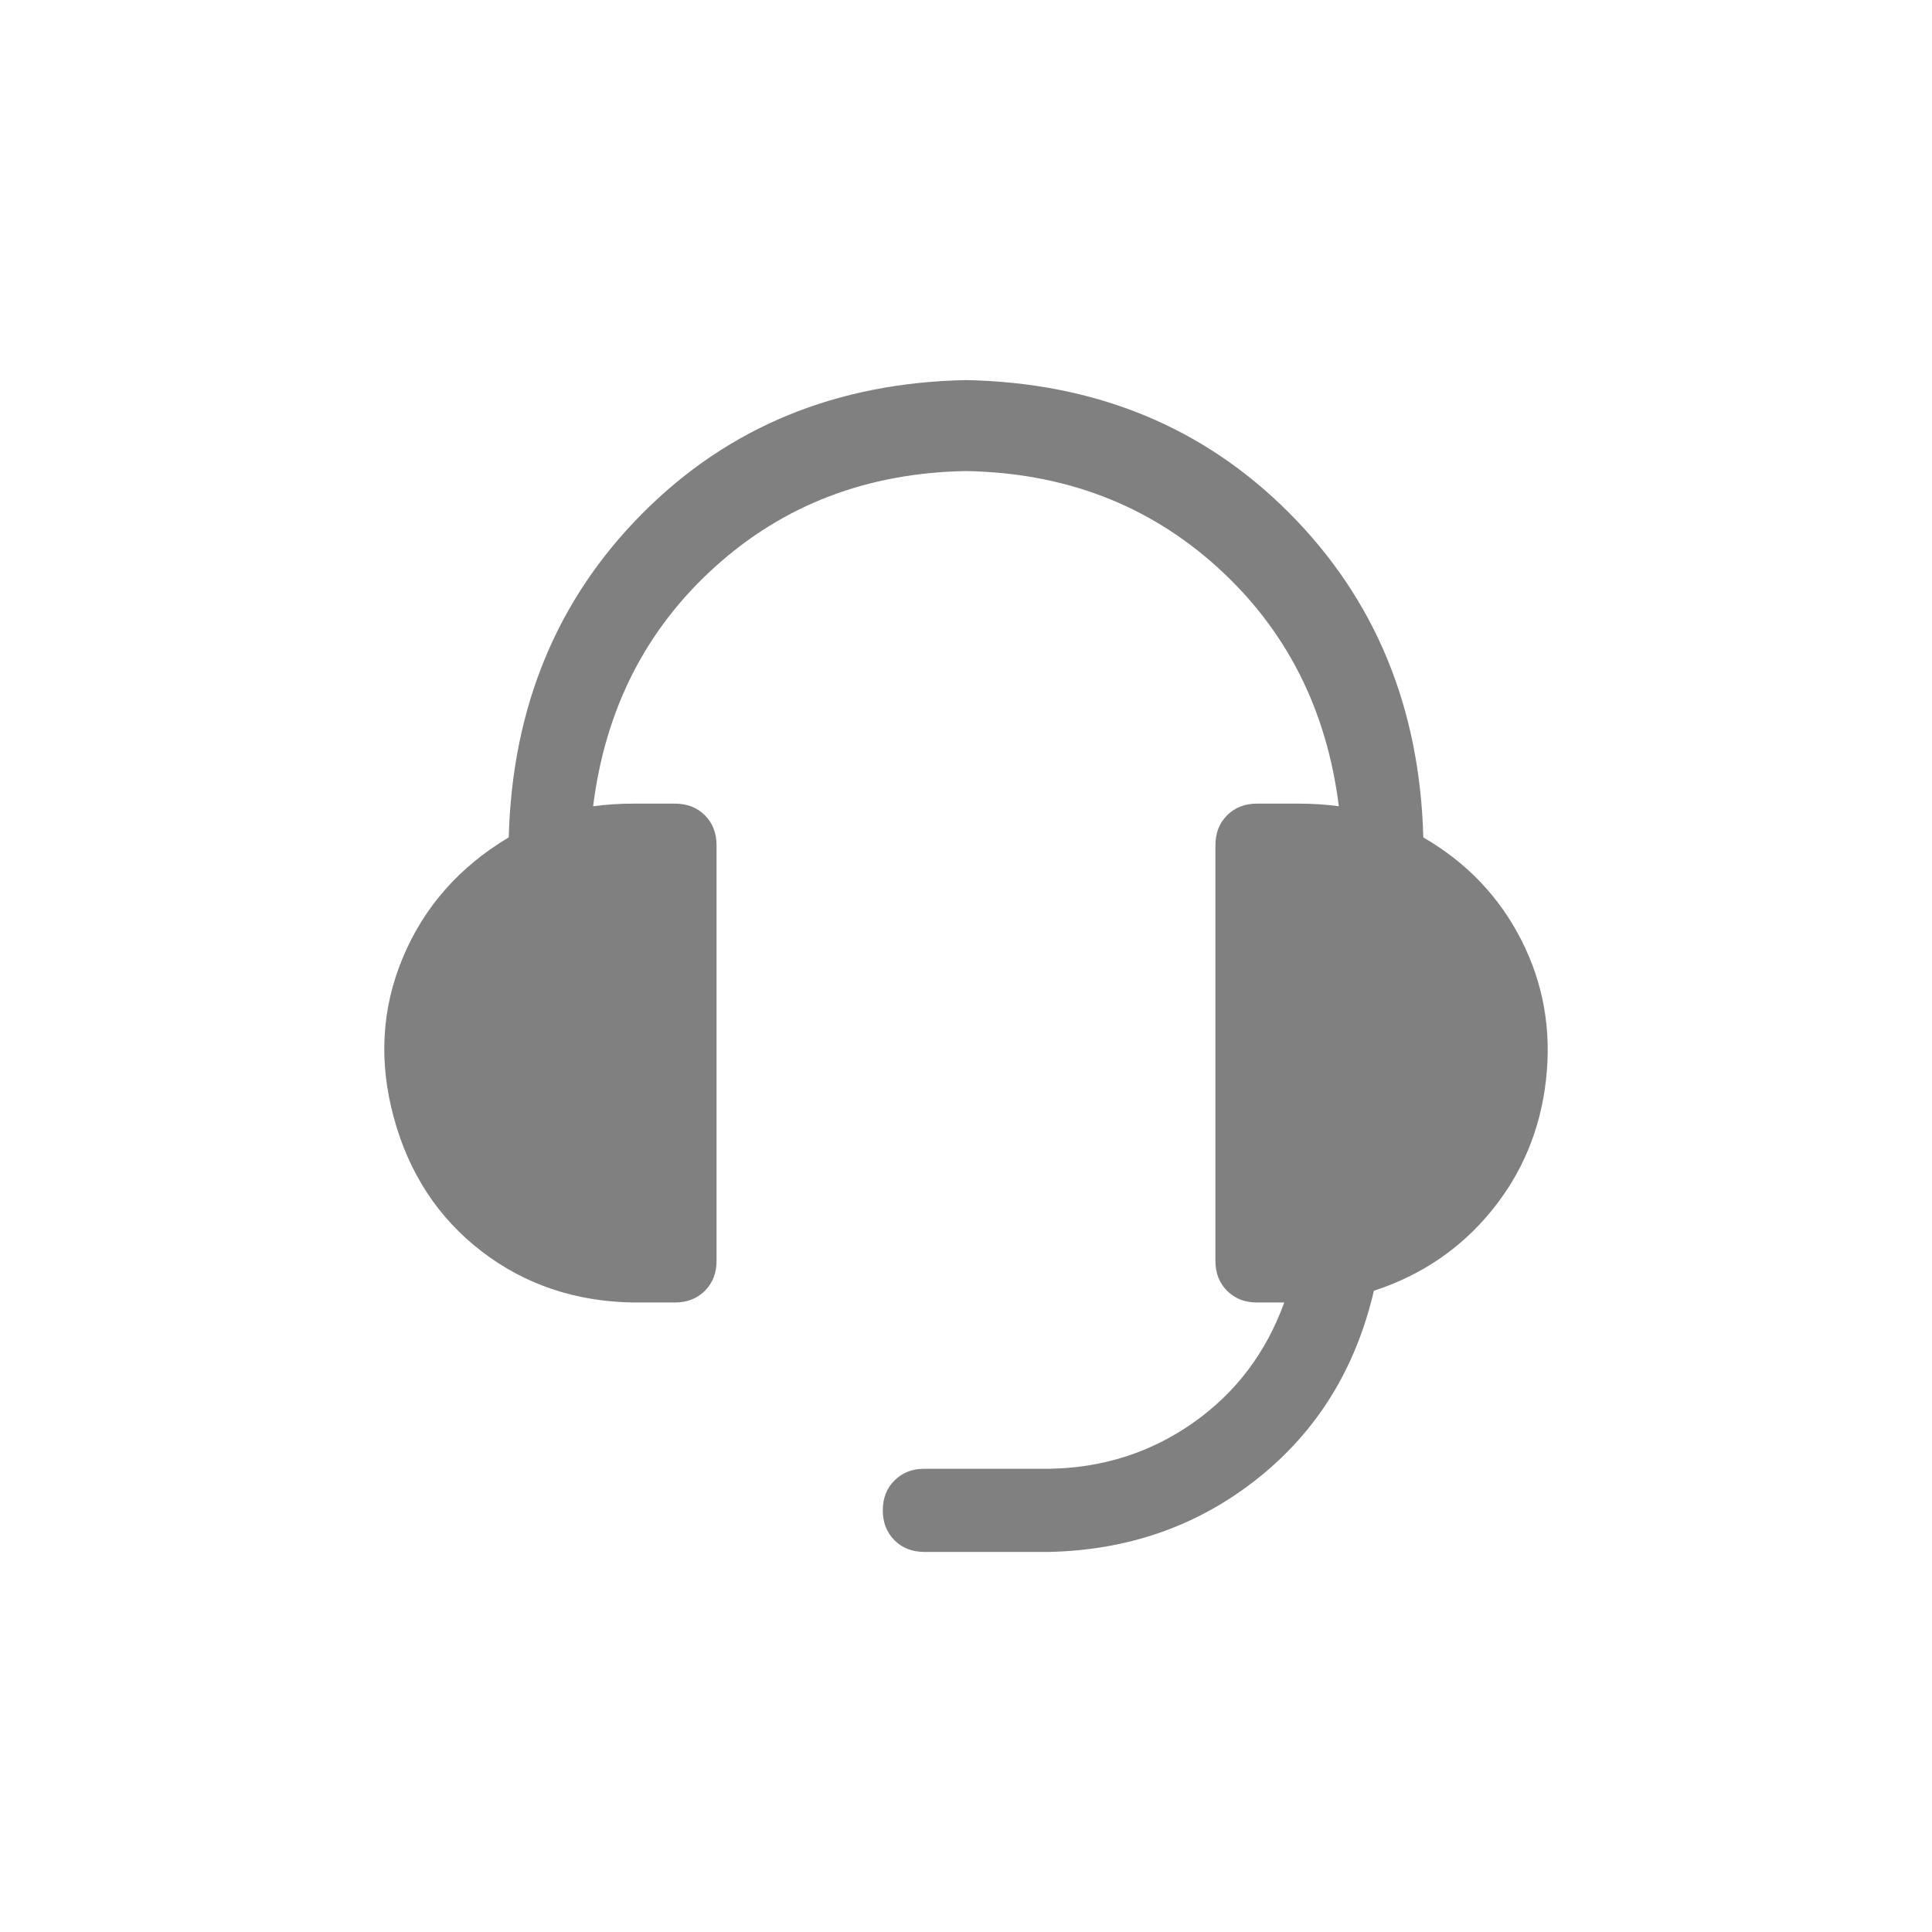 <svg width="396" height="396" viewBox="0 0 396 396" fill="none" xmlns="http://www.w3.org/2000/svg">
<path d="M291.726 171.638C300.604 176.785 307.305 183.798 311.826 192.676C316.347 201.557 318.034 211.097 316.888 221.3C315.741 231.502 312.011 240.466 305.7 248.192C299.389 255.916 291.357 261.377 281.603 264.568C277.876 280.549 269.933 293.374 257.769 303.05C245.606 312.723 231.36 317.739 215.03 318.096H189.467C186.977 318.096 184.936 317.299 183.338 315.704C181.742 314.106 180.945 312.065 180.945 309.575C180.945 307.087 181.742 305.047 183.338 303.449C184.936 301.853 186.977 301.054 189.467 301.054H215.03C226.038 300.879 235.891 297.728 244.589 291.605C253.284 285.483 259.5 277.27 263.232 266.97H257.642C255.155 266.97 253.112 266.173 251.516 264.578C249.918 262.98 249.121 260.939 249.121 258.449V173.239C249.121 170.749 249.918 168.709 251.516 167.111C253.112 165.515 255.155 164.718 257.642 164.718H266.163C269.005 164.718 271.757 164.897 274.42 165.255C271.932 145.371 263.632 129.04 249.523 116.261C235.412 103.48 218.236 96.91 197.997 96.552C177.758 96.91 160.581 103.48 146.472 116.261C132.361 129.043 124.061 145.373 121.573 165.255C124.237 164.897 126.99 164.718 129.829 164.718H138.35C140.838 164.718 142.881 165.515 144.477 167.111C146.072 168.709 146.871 170.749 146.871 173.239V258.449C146.871 260.939 146.072 262.98 144.477 264.578C142.881 266.173 140.838 266.97 138.35 266.97H129.829C117.934 266.795 107.549 263.29 98.677 256.456C89.803 249.622 83.814 240.479 80.706 229.027C77.599 217.575 78.22 206.658 82.572 196.272C86.924 185.887 94.157 177.676 104.276 171.637C104.985 145.007 114.128 122.858 131.705 105.198C149.28 87.536 171.381 78.438 198.008 77.904C224.638 78.438 246.738 87.535 264.306 105.198C281.877 122.858 291.02 145.005 291.735 171.637L291.726 171.638Z" fill="#808080"/>
</svg>
